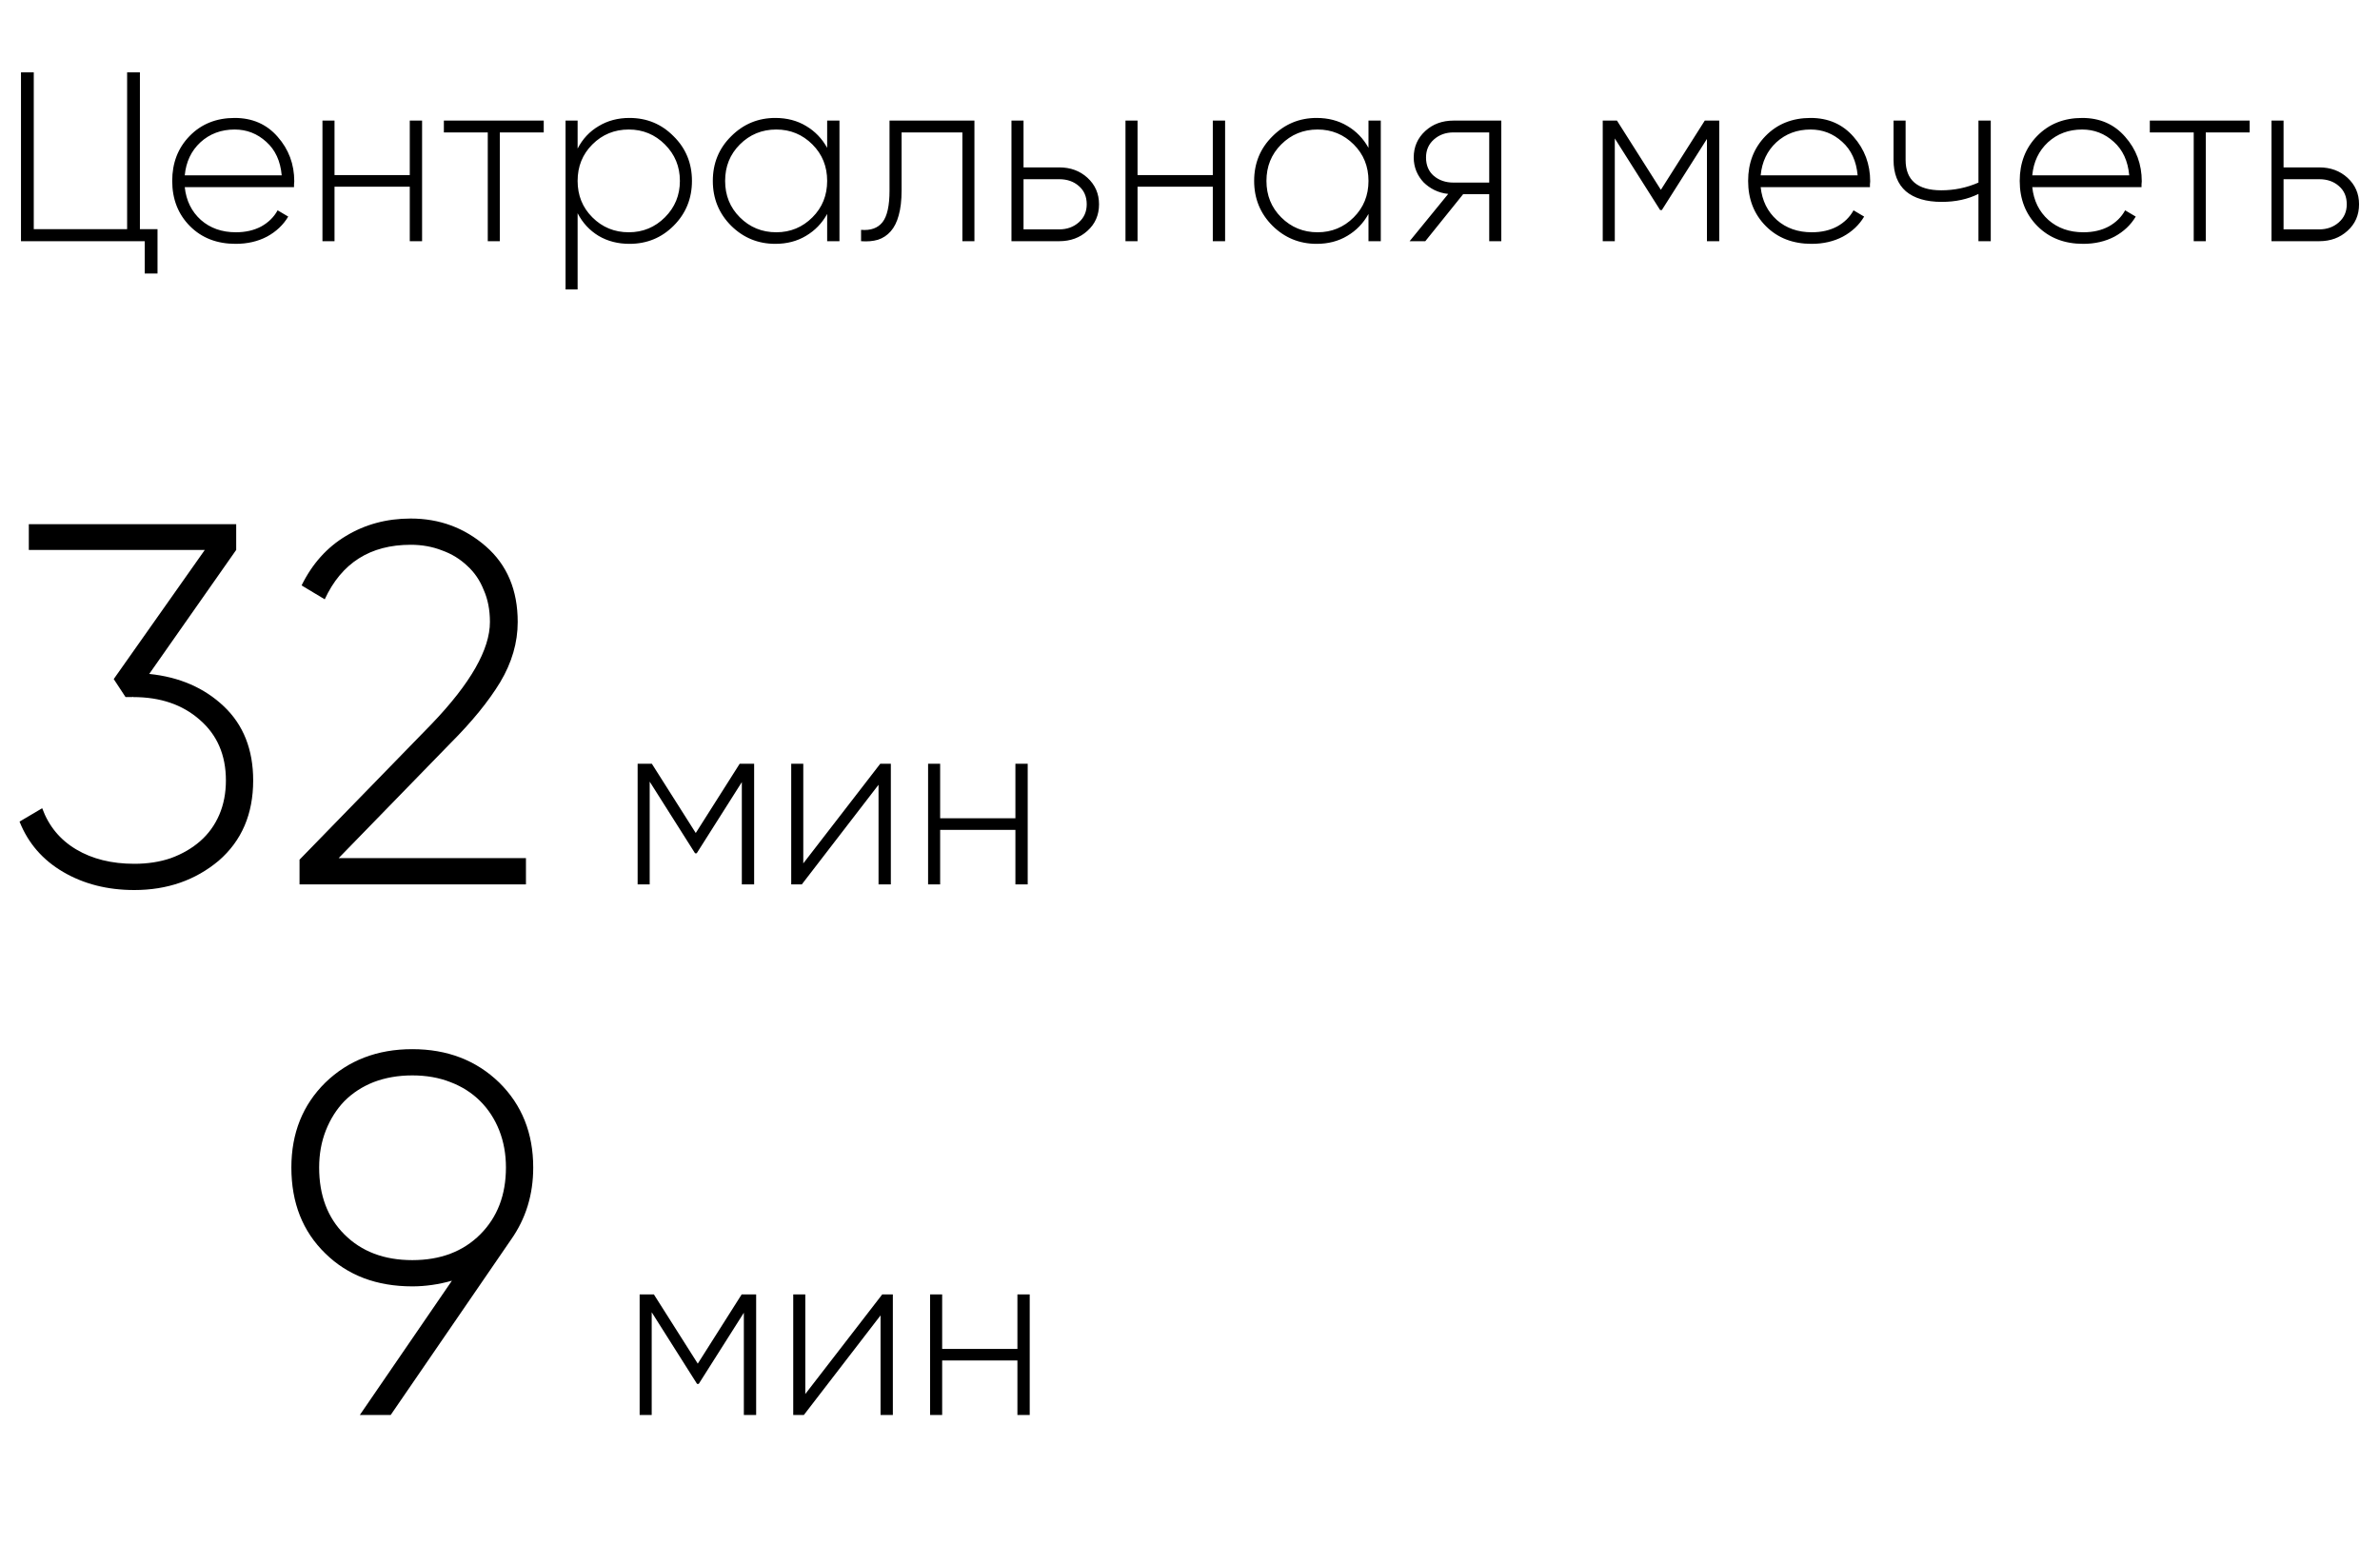 <?xml version="1.0" encoding="UTF-8"?> <svg xmlns="http://www.w3.org/2000/svg" width="148" height="96" viewBox="0 0 148 96" fill="none"><path d="M8.7 14.25H9.795V17.01H9V15H1.305V4.5H2.1V14.25H7.905V4.5H8.7V14.25ZM14.594 7.335C15.694 7.335 16.584 7.725 17.264 8.505C17.953 9.285 18.299 10.21 18.299 11.28C18.299 11.32 18.294 11.38 18.284 11.46C18.284 11.54 18.284 11.6 18.284 11.64H11.489C11.579 12.48 11.914 13.16 12.493 13.68C13.073 14.19 13.799 14.445 14.668 14.445C15.268 14.445 15.793 14.325 16.244 14.085C16.694 13.835 17.034 13.5 17.264 13.08L17.924 13.47C17.613 13.99 17.174 14.405 16.604 14.715C16.034 15.015 15.383 15.165 14.653 15.165C13.493 15.165 12.549 14.8 11.819 14.07C11.079 13.33 10.709 12.39 10.709 11.25C10.709 10.13 11.069 9.2 11.789 8.46C12.518 7.71 13.454 7.335 14.594 7.335ZM14.594 8.055C13.754 8.055 13.043 8.32 12.463 8.85C11.893 9.38 11.569 10.065 11.489 10.905H17.518C17.439 10.015 17.119 9.32 16.558 8.82C15.998 8.31 15.344 8.055 14.594 8.055ZM25.482 7.5H26.247V15H25.482V11.61H20.802V15H20.052V7.5H20.802V10.89H25.482V7.5ZM33.812 7.5V8.235H31.082V15H30.332V8.235H27.602V7.5H33.812ZM39.144 7.335C40.224 7.335 41.139 7.715 41.889 8.475C42.649 9.225 43.029 10.15 43.029 11.25C43.029 12.35 42.649 13.28 41.889 14.04C41.139 14.79 40.224 15.165 39.144 15.165C38.424 15.165 37.784 15 37.224 14.67C36.664 14.33 36.229 13.86 35.919 13.26V18H35.169V7.5H35.919V9.24C36.229 8.64 36.664 8.175 37.224 7.845C37.784 7.505 38.424 7.335 39.144 7.335ZM36.834 13.515C37.454 14.135 38.209 14.445 39.099 14.445C39.979 14.445 40.729 14.135 41.349 13.515C41.969 12.895 42.279 12.14 42.279 11.25C42.279 10.36 41.969 9.605 41.349 8.985C40.729 8.365 39.979 8.055 39.099 8.055C38.209 8.055 37.454 8.365 36.834 8.985C36.224 9.595 35.919 10.35 35.919 11.25C35.919 12.15 36.224 12.905 36.834 13.515ZM51.437 7.5H52.202V15H51.437V13.305C51.117 13.885 50.677 14.34 50.117 14.67C49.567 15 48.932 15.165 48.212 15.165C47.142 15.165 46.227 14.79 45.467 14.04C44.707 13.28 44.327 12.35 44.327 11.25C44.327 10.15 44.707 9.225 45.467 8.475C46.227 7.715 47.142 7.335 48.212 7.335C48.932 7.335 49.567 7.5 50.117 7.83C50.677 8.16 51.117 8.615 51.437 9.195V7.5ZM46.007 13.515C46.627 14.135 47.382 14.445 48.272 14.445C49.152 14.445 49.902 14.135 50.522 13.515C51.132 12.905 51.437 12.15 51.437 11.25C51.437 10.35 51.132 9.595 50.522 8.985C49.902 8.365 49.152 8.055 48.272 8.055C47.382 8.055 46.627 8.365 46.007 8.985C45.397 9.595 45.092 10.35 45.092 11.25C45.092 12.15 45.397 12.905 46.007 13.515ZM60.595 7.5V15H59.845V8.235H56.065V11.85C56.065 12.46 56.005 12.975 55.885 13.395C55.775 13.805 55.61 14.135 55.39 14.385C55.17 14.635 54.905 14.81 54.595 14.91C54.285 15 53.935 15.03 53.545 15V14.295C54.145 14.345 54.59 14.185 54.88 13.815C55.17 13.445 55.315 12.79 55.315 11.85V7.5H60.595ZM65.868 10.41C66.568 10.41 67.153 10.625 67.623 11.055C68.103 11.495 68.343 12.045 68.343 12.705C68.343 13.375 68.103 13.925 67.623 14.355C67.153 14.785 66.568 15 65.868 15H62.898V7.5H63.648V10.41H65.868ZM65.868 14.265C66.348 14.265 66.753 14.12 67.083 13.83C67.413 13.54 67.578 13.165 67.578 12.705C67.578 12.225 67.413 11.845 67.083 11.565C66.763 11.285 66.358 11.145 65.868 11.145H63.648V14.265H65.868ZM75.418 7.5H76.183V15H75.418V11.61H70.738V15H69.988V7.5H70.738V10.89H75.418V7.5ZM85.099 7.5H85.864V15H85.099V13.305C84.779 13.885 84.339 14.34 83.779 14.67C83.229 15 82.594 15.165 81.874 15.165C80.804 15.165 79.889 14.79 79.129 14.04C78.369 13.28 77.989 12.35 77.989 11.25C77.989 10.15 78.369 9.225 79.129 8.475C79.889 7.715 80.804 7.335 81.874 7.335C82.594 7.335 83.229 7.5 83.779 7.83C84.339 8.16 84.779 8.615 85.099 9.195V7.5ZM79.669 13.515C80.289 14.135 81.044 14.445 81.934 14.445C82.814 14.445 83.564 14.135 84.184 13.515C84.794 12.905 85.099 12.15 85.099 11.25C85.099 10.35 84.794 9.595 84.184 8.985C83.564 8.365 82.814 8.055 81.934 8.055C81.044 8.055 80.289 8.365 79.669 8.985C79.059 9.595 78.754 10.35 78.754 11.25C78.754 12.15 79.059 12.905 79.669 13.515ZM93.357 7.5V15H92.607V12.075H90.987L88.632 15H87.657L90.057 12.06C89.757 12.03 89.472 11.95 89.202 11.82C88.942 11.69 88.717 11.53 88.527 11.34C88.337 11.14 88.187 10.91 88.077 10.65C87.967 10.38 87.912 10.095 87.912 9.795C87.912 9.135 88.152 8.585 88.632 8.145C89.102 7.715 89.687 7.5 90.387 7.5H93.357ZM92.607 11.355V8.235H90.387C89.907 8.235 89.502 8.38 89.172 8.67C88.842 8.96 88.677 9.335 88.677 9.795C88.677 10.275 88.837 10.655 89.157 10.935C89.487 11.215 89.897 11.355 90.387 11.355H92.607ZM106.911 7.5V15H106.146V8.64L103.341 13.065H103.236L100.416 8.61V15H99.666V7.5H100.551L103.281 11.805L106.011 7.5H106.911ZM112.592 7.335C113.692 7.335 114.582 7.725 115.262 8.505C115.952 9.285 116.297 10.21 116.297 11.28C116.297 11.32 116.292 11.38 116.282 11.46C116.282 11.54 116.282 11.6 116.282 11.64H109.487C109.577 12.48 109.912 13.16 110.492 13.68C111.072 14.19 111.797 14.445 112.667 14.445C113.267 14.445 113.792 14.325 114.242 14.085C114.692 13.835 115.032 13.5 115.262 13.08L115.922 13.47C115.612 13.99 115.172 14.405 114.602 14.715C114.032 15.015 113.382 15.165 112.652 15.165C111.492 15.165 110.547 14.8 109.817 14.07C109.077 13.33 108.707 12.39 108.707 11.25C108.707 10.13 109.067 9.2 109.787 8.46C110.517 7.71 111.452 7.335 112.592 7.335ZM112.592 8.055C111.752 8.055 111.042 8.32 110.462 8.85C109.892 9.38 109.567 10.065 109.487 10.905H115.517C115.437 10.015 115.117 9.32 114.557 8.82C113.997 8.31 113.342 8.055 112.592 8.055ZM123.03 7.5H123.795V15H123.03V12.06C122.37 12.39 121.61 12.555 120.75 12.555C119.78 12.555 119.035 12.335 118.515 11.895C118.005 11.445 117.75 10.795 117.75 9.945V7.5H118.5V9.945C118.5 11.205 119.24 11.835 120.72 11.835C121.53 11.835 122.3 11.675 123.03 11.355V7.5ZM129.481 7.335C130.581 7.335 131.471 7.725 132.151 8.505C132.841 9.285 133.186 10.21 133.186 11.28C133.186 11.32 133.181 11.38 133.171 11.46C133.171 11.54 133.171 11.6 133.171 11.64H126.376C126.466 12.48 126.801 13.16 127.381 13.68C127.961 14.19 128.686 14.445 129.556 14.445C130.156 14.445 130.681 14.325 131.131 14.085C131.581 13.835 131.921 13.5 132.151 13.08L132.811 13.47C132.501 13.99 132.061 14.405 131.491 14.715C130.921 15.015 130.271 15.165 129.541 15.165C128.381 15.165 127.436 14.8 126.706 14.07C125.966 13.33 125.596 12.39 125.596 11.25C125.596 10.13 125.956 9.2 126.676 8.46C127.406 7.71 128.341 7.335 129.481 7.335ZM129.481 8.055C128.641 8.055 127.931 8.32 127.351 8.85C126.781 9.38 126.456 10.065 126.376 10.905H132.406C132.326 10.015 132.006 9.32 131.446 8.82C130.886 8.31 130.231 8.055 129.481 8.055ZM139.896 7.5V8.235H137.166V15H136.416V8.235H133.686V7.5H139.896ZM144.223 10.41C144.923 10.41 145.508 10.625 145.978 11.055C146.458 11.495 146.698 12.045 146.698 12.705C146.698 13.375 146.458 13.925 145.978 14.355C145.508 14.785 144.923 15 144.223 15H141.253V7.5H142.003V10.41H144.223ZM144.223 14.265C144.703 14.265 145.108 14.12 145.438 13.83C145.768 13.54 145.933 13.165 145.933 12.705C145.933 12.225 145.768 11.845 145.438 11.565C145.118 11.285 144.713 11.145 144.223 11.145H142.003V14.265H144.223ZM9.28 41.912C11.157 42.104 12.704 42.776 13.92 43.928C15.136 45.08 15.744 46.616 15.744 48.536C15.744 50.627 15.029 52.291 13.6 53.528C12.149 54.744 10.4 55.352 8.352 55.352C6.688 55.352 5.216 54.979 3.936 54.232C2.656 53.485 1.749 52.44 1.216 51.096L2.624 50.264C3.029 51.373 3.733 52.227 4.736 52.824C5.739 53.421 6.944 53.72 8.352 53.72C9.184 53.72 9.941 53.603 10.624 53.368C11.328 53.112 11.936 52.76 12.448 52.312C12.96 51.864 13.355 51.32 13.632 50.68C13.909 50.04 14.048 49.325 14.048 48.536C14.048 46.957 13.504 45.699 12.416 44.76C11.349 43.821 9.973 43.352 8.288 43.352V43.32L8.256 43.352H7.808L7.072 42.232L12.736 34.2H1.792V32.6H14.688V34.2L9.28 41.912ZM18.626 55V53.464L26.85 45.016C29.261 42.499 30.466 40.387 30.466 38.68C30.466 37.933 30.338 37.272 30.082 36.696C29.847 36.099 29.506 35.597 29.058 35.192C28.61 34.765 28.087 34.445 27.49 34.232C26.893 33.997 26.242 33.88 25.538 33.88C23.021 33.88 21.239 35.011 20.194 37.272L18.754 36.408C19.415 35.064 20.333 34.04 21.506 33.336C22.701 32.611 24.045 32.248 25.538 32.248C27.33 32.248 28.887 32.824 30.21 33.976C31.533 35.128 32.194 36.696 32.194 38.68C32.194 39.96 31.831 41.208 31.106 42.424C30.381 43.619 29.346 44.888 28.002 46.232L21.058 53.368H32.706V55H18.626ZM46.896 47.5V55H46.131V48.64L43.326 53.065H43.221L40.401 48.61V55H39.651V47.5H40.536L43.266 51.805L45.996 47.5H46.896ZM54.737 47.5H55.397V55H54.632V48.805L49.862 55H49.202V47.5H49.952V53.695L54.737 47.5ZM63.143 47.5H63.908V55H63.143V51.61H58.463V55H57.713V47.5H58.463V50.89H63.143V47.5ZM33.158 72.608C33.158 74.293 32.7 75.787 31.782 77.088L24.294 88H22.375L28.102 79.648C27.27 79.883 26.449 80 25.639 80C23.42 80 21.617 79.317 20.23 77.952C18.823 76.587 18.119 74.805 18.119 72.608C18.119 70.475 18.823 68.715 20.23 67.328C21.66 65.941 23.462 65.248 25.639 65.248C27.814 65.248 29.617 65.941 31.047 67.328C32.455 68.715 33.158 70.475 33.158 72.608ZM19.846 72.608C19.846 74.336 20.369 75.723 21.415 76.768C22.481 77.835 23.889 78.368 25.639 78.368C27.388 78.368 28.796 77.835 29.863 76.768C30.929 75.701 31.462 74.315 31.462 72.608C31.462 71.776 31.324 71.008 31.047 70.304C30.769 69.6 30.375 68.992 29.863 68.48C29.351 67.968 28.732 67.573 28.006 67.296C27.302 67.019 26.513 66.88 25.639 66.88C24.764 66.88 23.964 67.019 23.238 67.296C22.535 67.573 21.927 67.968 21.415 68.48C20.924 68.992 20.54 69.6 20.262 70.304C19.985 71.008 19.846 71.776 19.846 72.608ZM47.021 80.5V88H46.256V81.64L43.451 86.065H43.346L40.526 81.61V88H39.776V80.5H40.661L43.391 84.805L46.121 80.5H47.021ZM54.862 80.5H55.522V88H54.757V81.805L49.987 88H49.327V80.5H50.077V86.695L54.862 80.5ZM63.268 80.5H64.033V88H63.268V84.61H58.588V88H57.838V80.5H58.588V83.89H63.268V80.5Z" fill="black"></path></svg> 